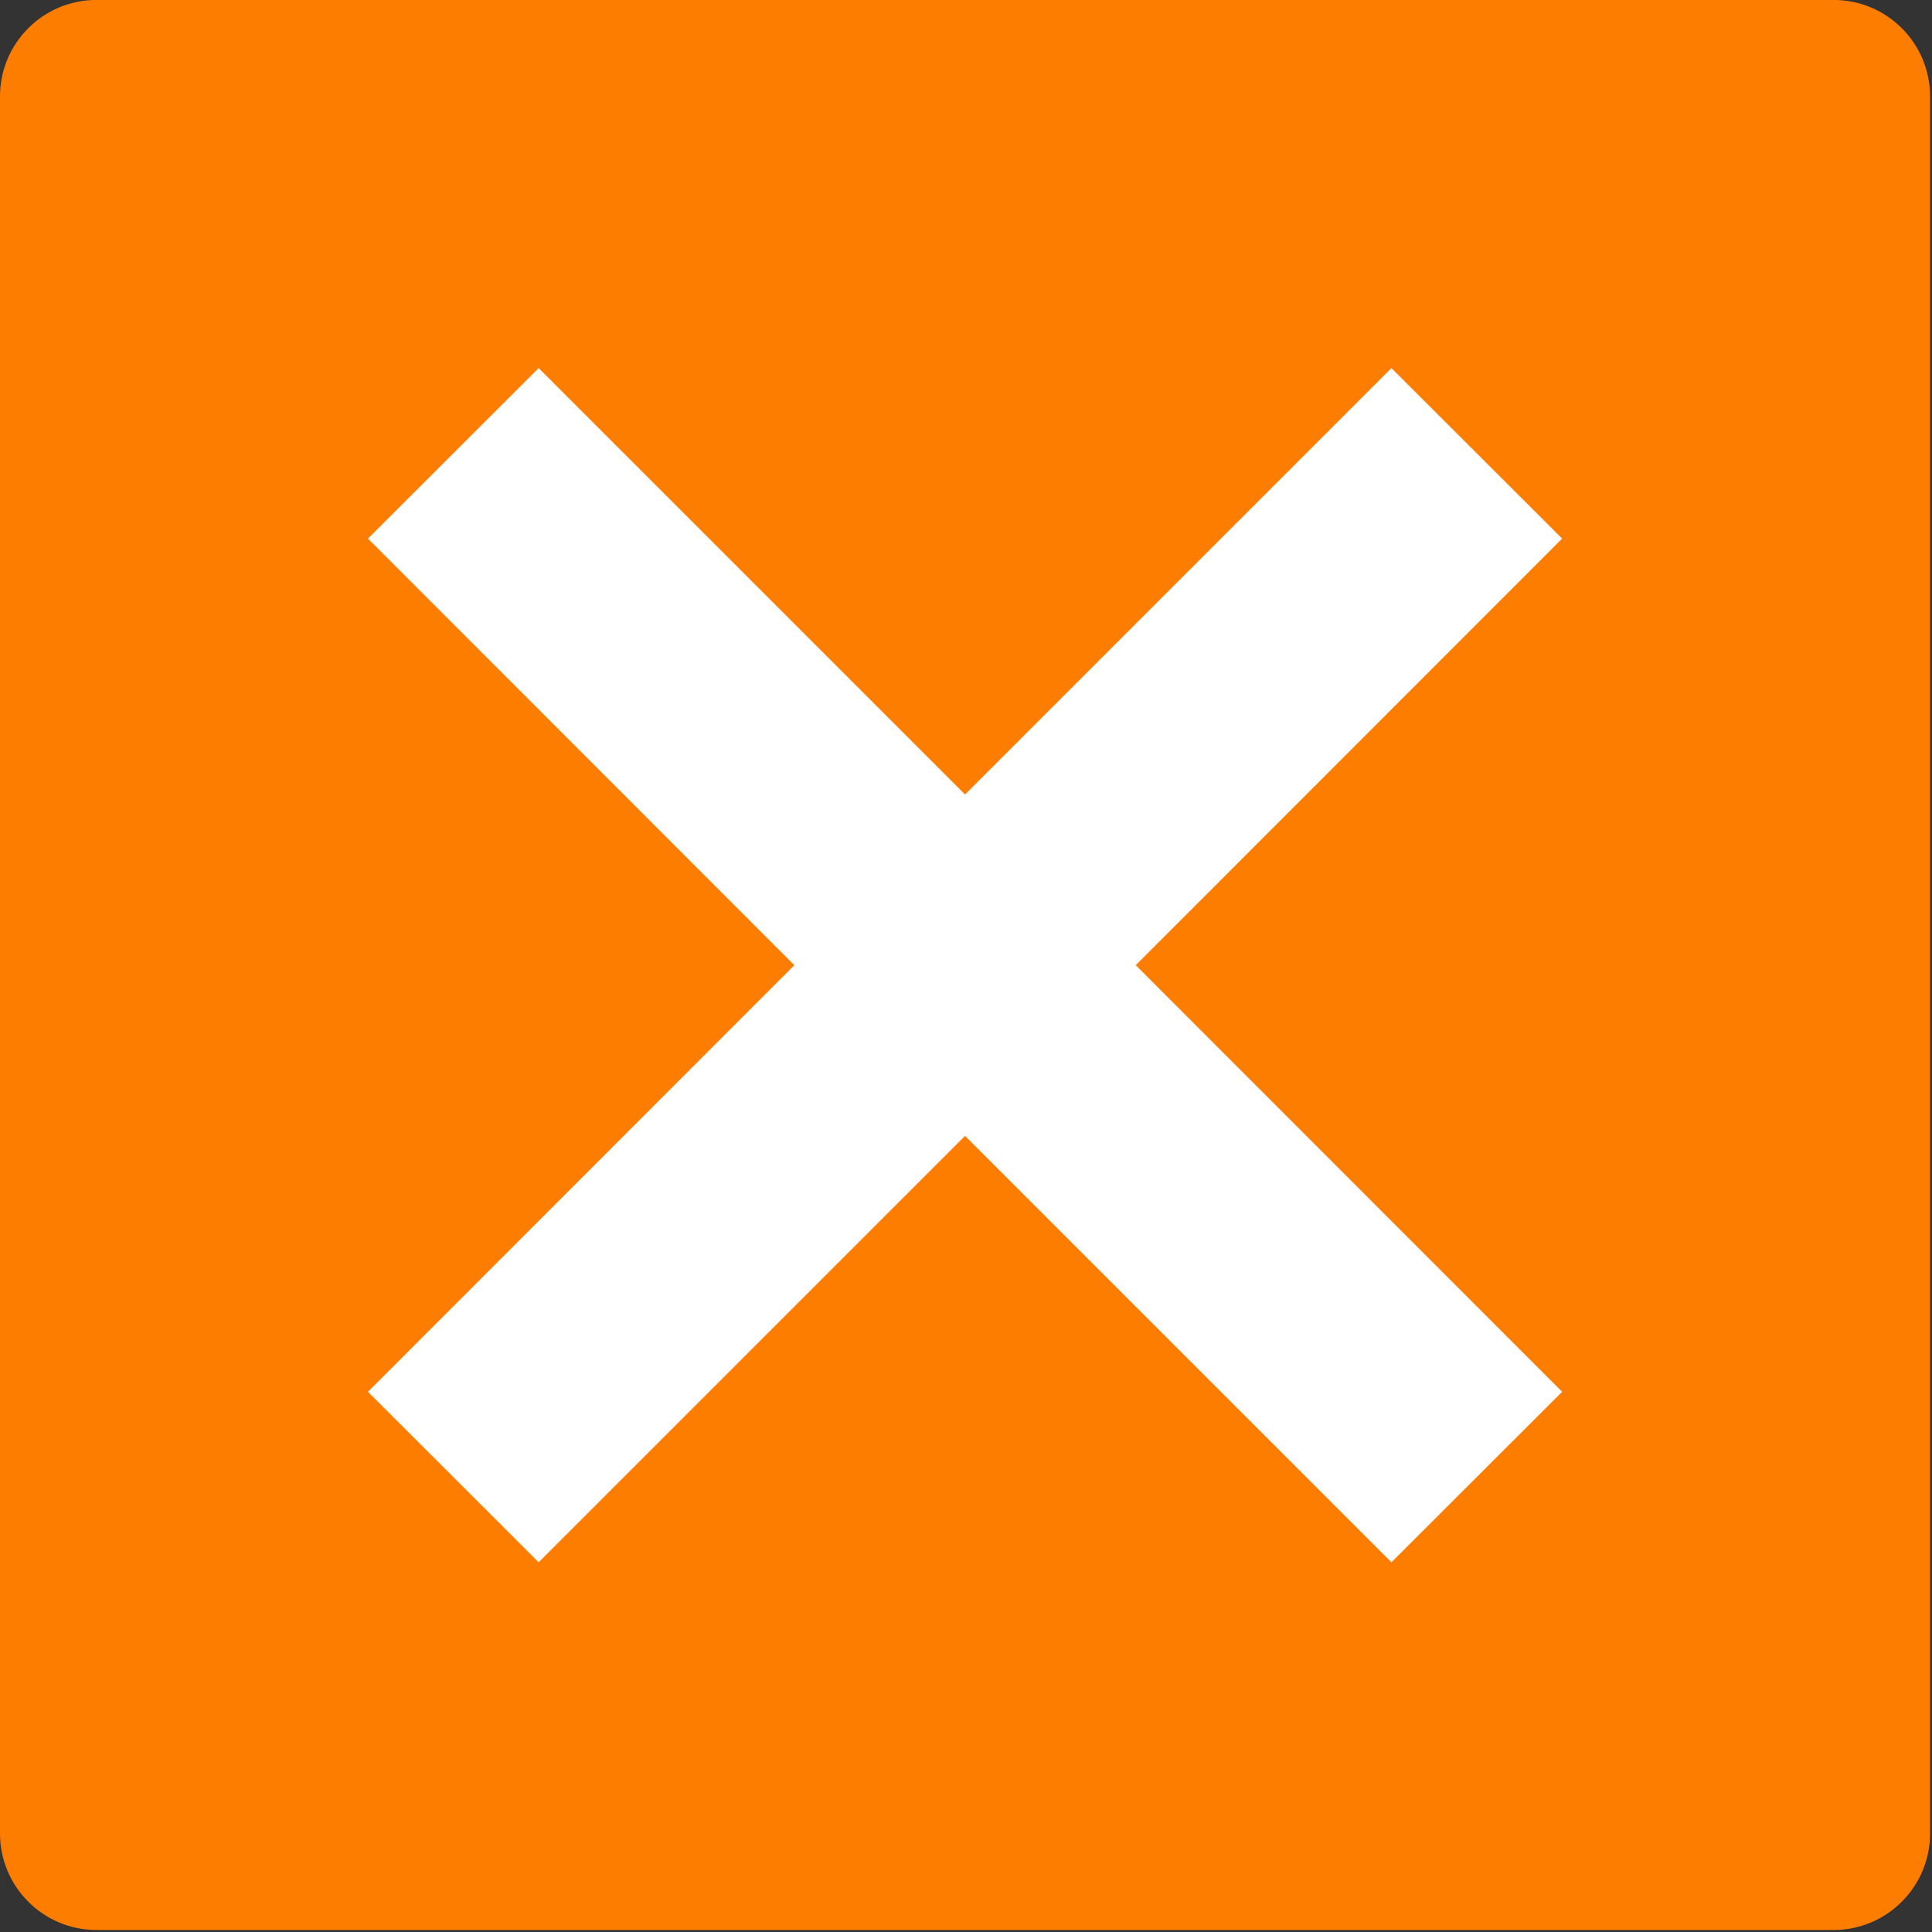 <svg width="16" height="16" version="1.1" viewBox="0 0 12 12" xmlns="http://www.w3.org/2000/svg"><rect x="0" y="0" width="12" height="12" fill="#333333" stroke="none"/><g transform="matrix(.333 0 0 .333 6e-8 .001)"><path d="m36 34.195v-32.398c0-0.996-0.805-1.801-1.801-1.801h-32.398c-0.996 0-1.801 0.805-1.801 1.801v32.398c0 0.992 0.805 1.801 1.801 1.801h32.398c0.996 0 1.801-0.809 1.801-1.801z" fill="#fd7d00"/><path d="m6.863 10.043 7.953 7.957-7.953 7.957 3.184 3.18 7.953-7.953 7.953 7.953 3.184-3.18-7.953-7.957 7.953-7.957-3.184-3.18-7.953 7.953-7.953-7.953z" fill="#fff"/></g></svg>
